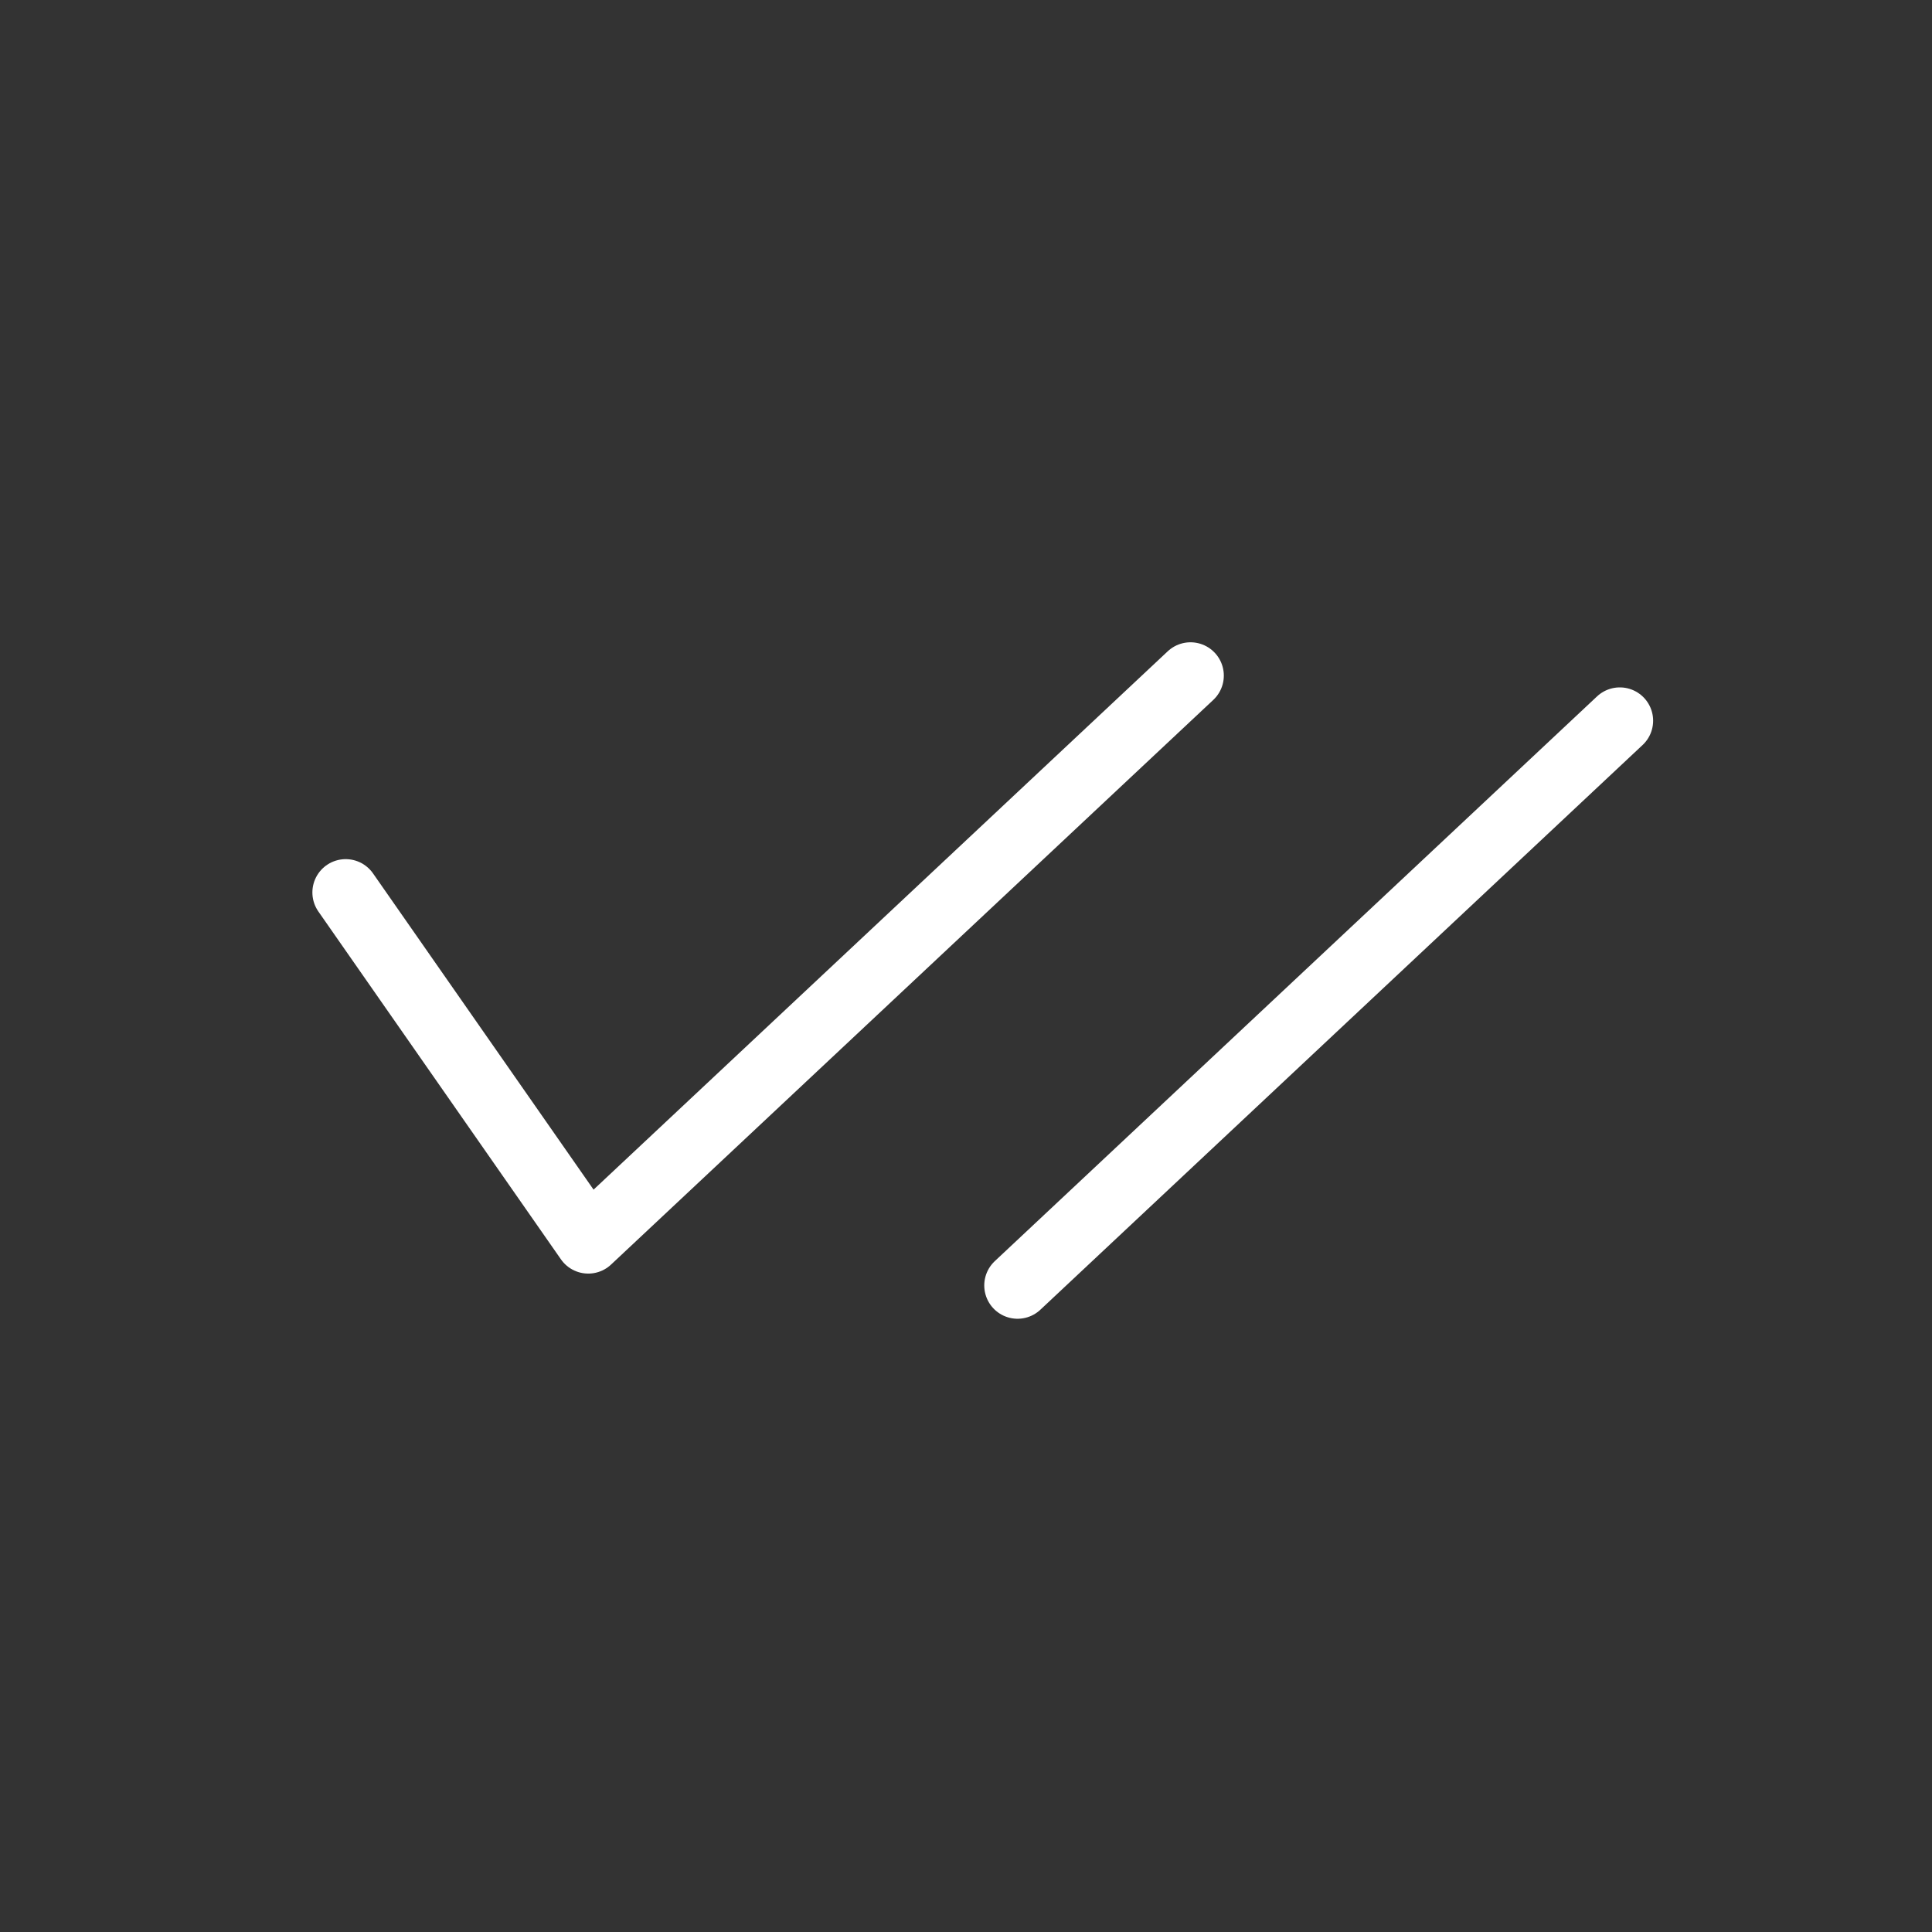 <?xml version="1.0" encoding="UTF-8"?> <svg xmlns="http://www.w3.org/2000/svg" width="29" height="29" viewBox="0 0 29 29" fill="none"><rect x="0" y="0" width="29" height="29" fill="#333333" stroke="none"/><path d="M15.274 19.295L24.314 10.818" stroke="white" stroke-linecap="round" stroke-linejoin="round"></path><path d="M5.189 13.396L8.83 18.617L17.87 10.141" stroke="white" stroke-linecap="round" stroke-linejoin="round"></path></svg> 